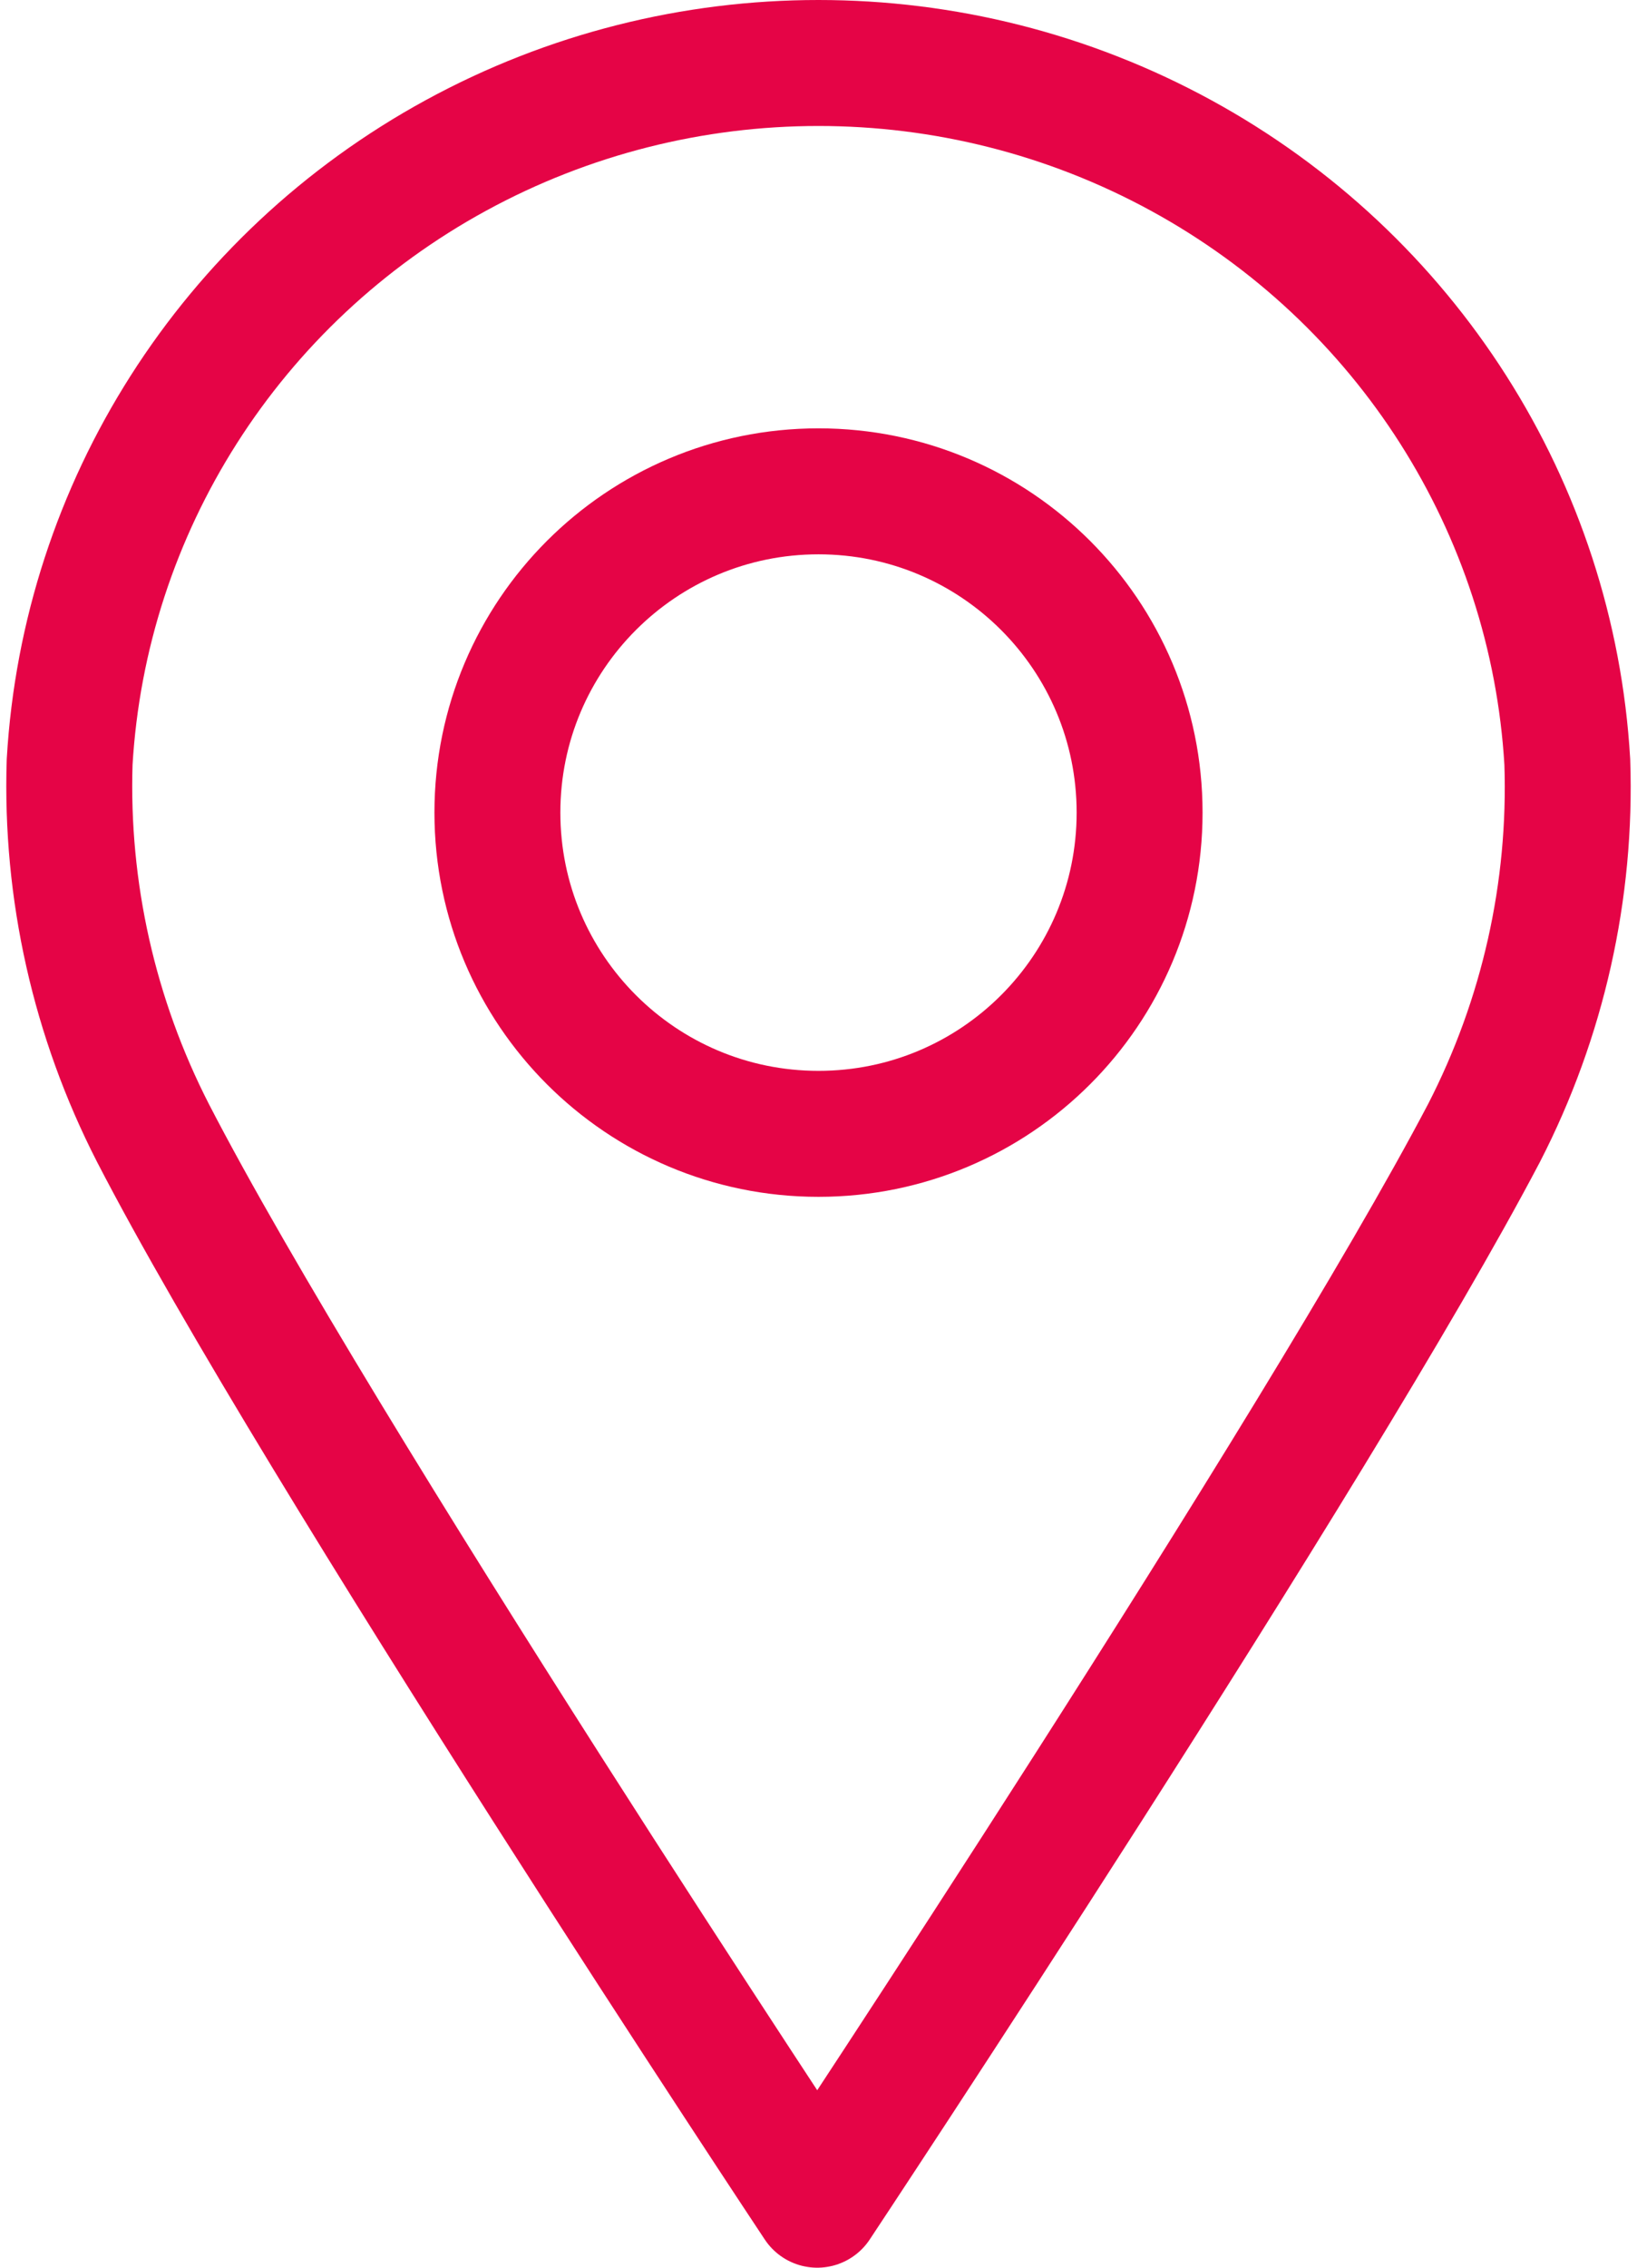 <svg width="26" height="36" viewBox="0 0 26 36" fill="none" xmlns="http://www.w3.org/2000/svg">
<path d="M18.1 12.9C18.1 15.717 15.817 18 13 18C10.184 18 7.9 15.717 7.9 12.9C7.9 10.083 10.184 7.8 13 7.8C15.817 7.8 18.1 10.083 18.1 12.9" stroke="#E50446" stroke-width="2" stroke-linecap="round" stroke-linejoin="round"/>
<path d="M12.98 35C12.98 35 5.038 23.039 2.43 17.987C1.496 16.165 1.041 14.14 1.106 12.098C1.342 8.059 3.659 4.422 7.242 2.467C10.826 0.511 15.173 0.511 18.757 2.467C22.34 4.422 24.657 8.059 24.893 12.098C24.962 14.14 24.507 16.166 23.57 17.987C20.922 23.026 12.98 35 12.98 35Z" stroke="#E50446" stroke-width="2" stroke-linejoin="round"/>
</svg>
